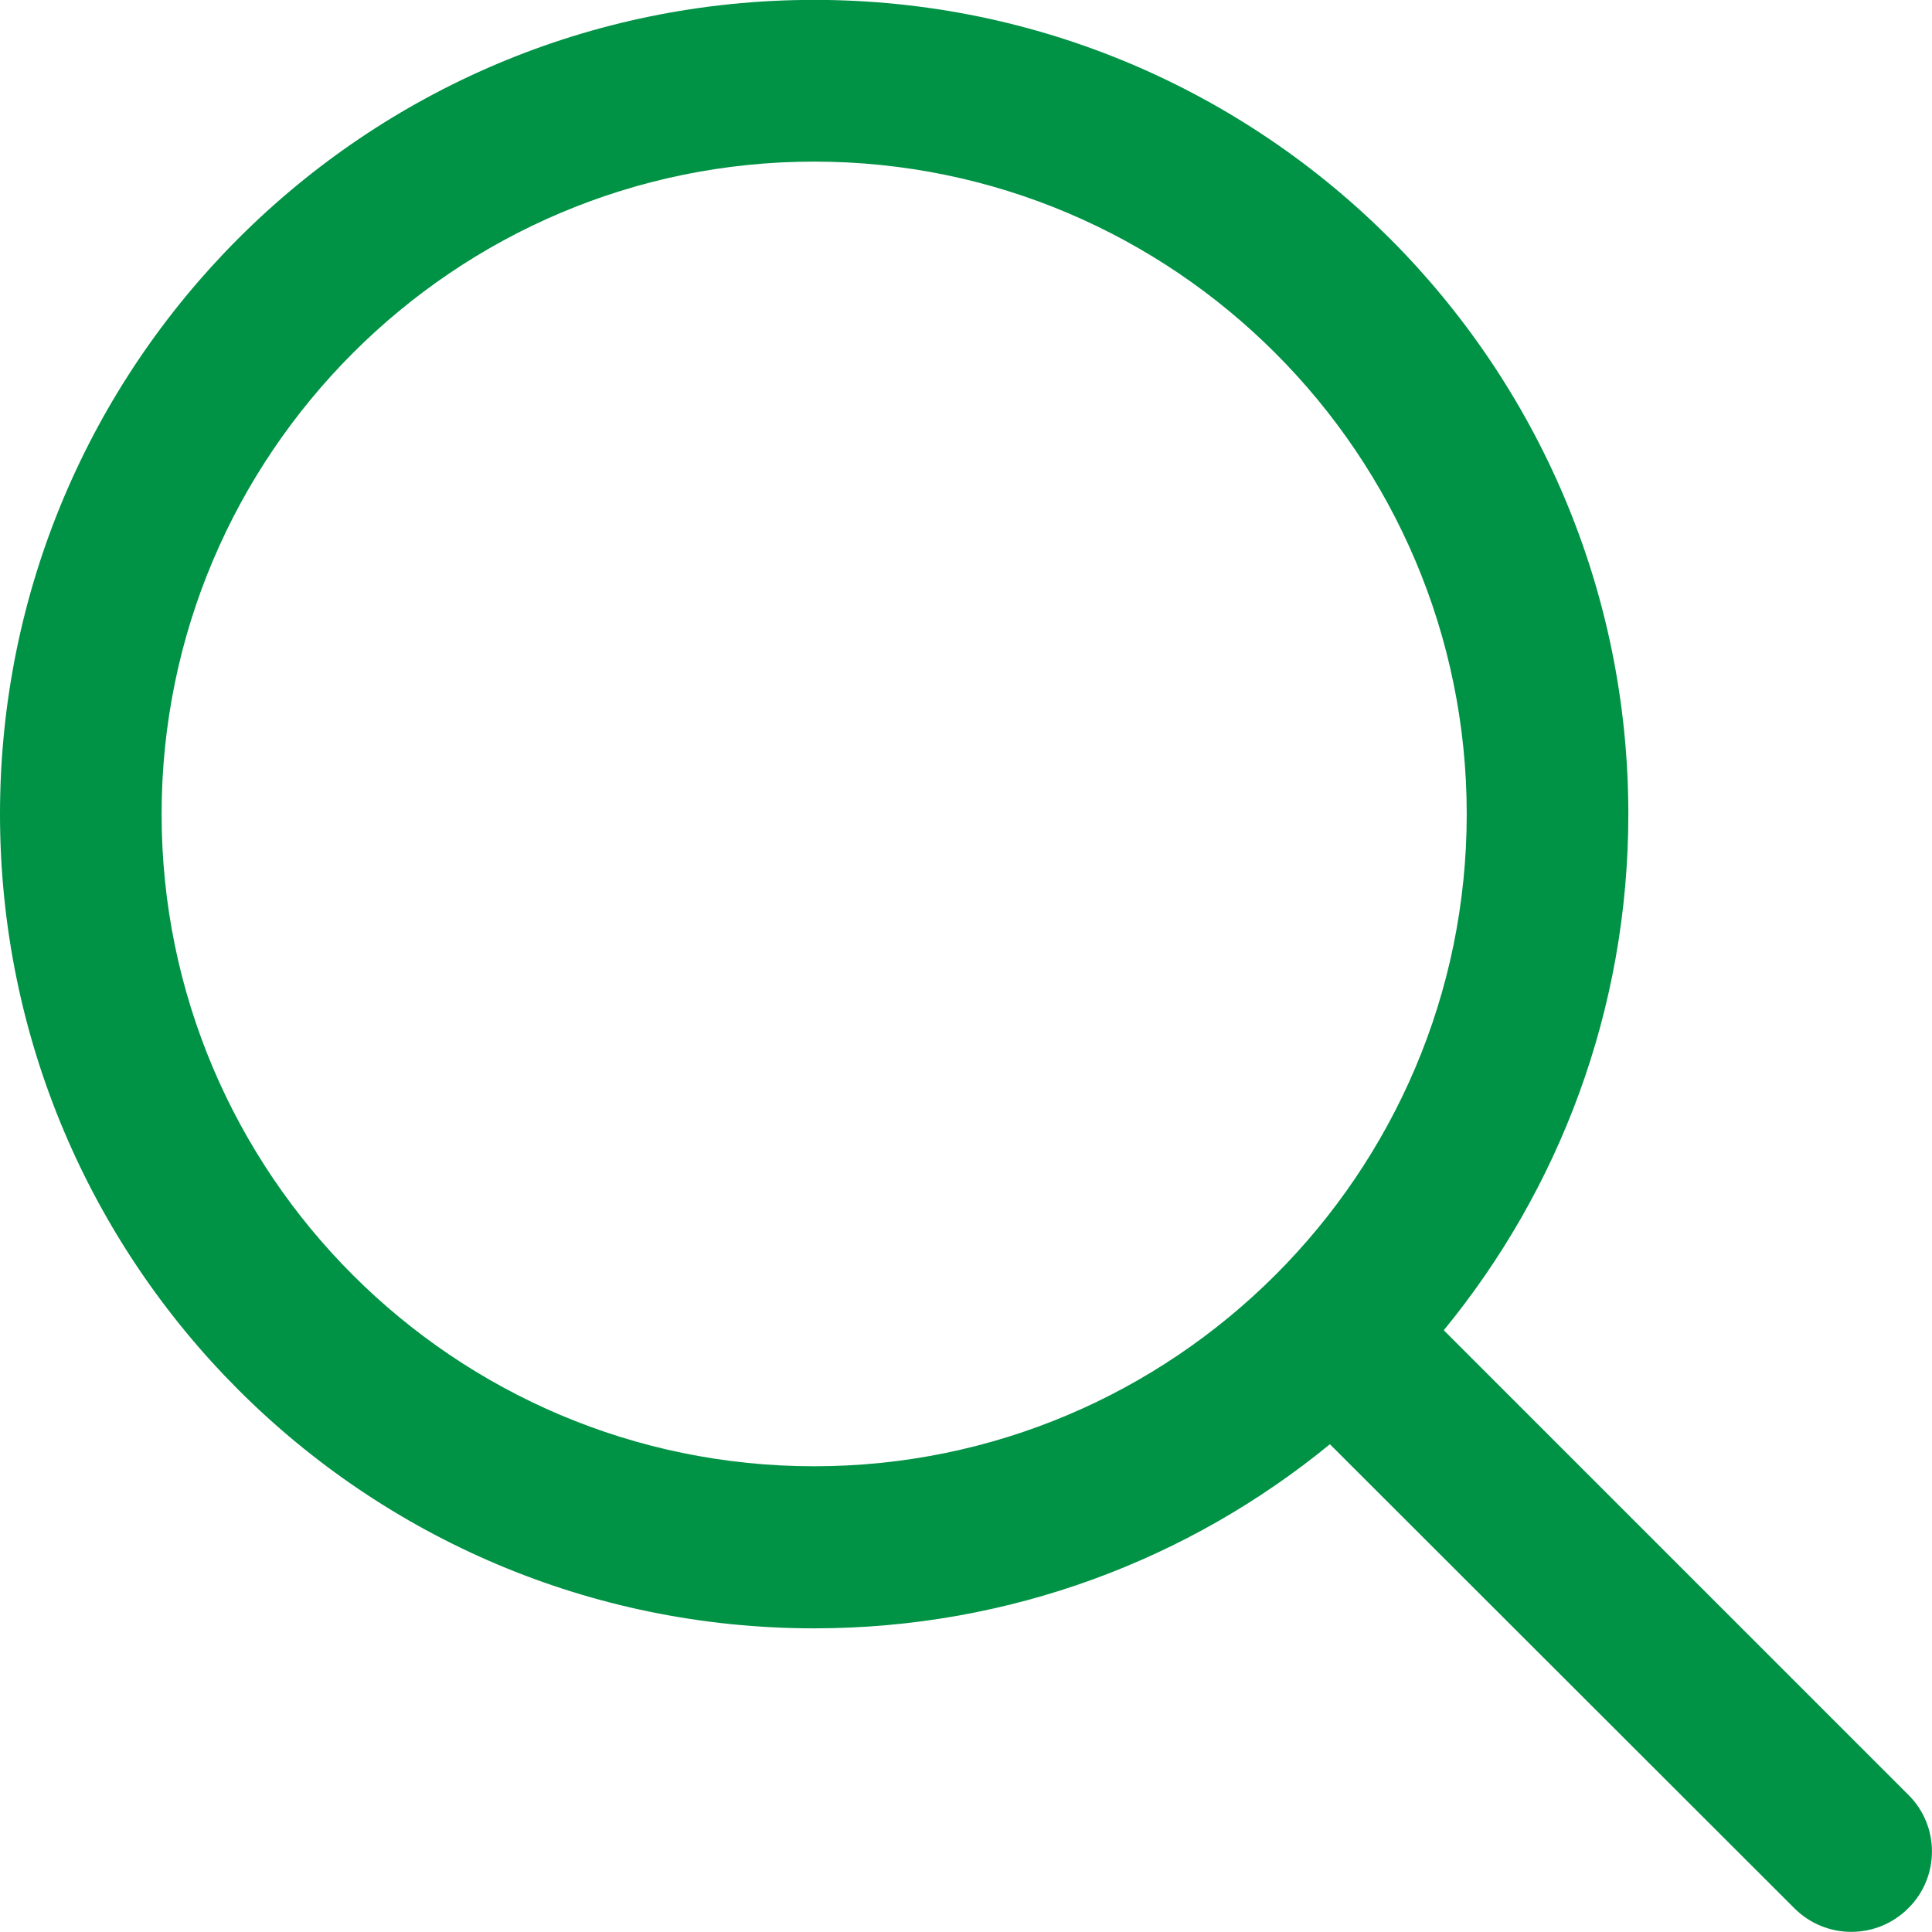 <svg 
 xmlns="http://www.w3.org/2000/svg"
 xmlns:xlink="http://www.w3.org/1999/xlink"
 width="17px" height="17px">
<path fill-rule="evenodd"  fill="#009245"
 d="M16.791,15.792 L12.704,11.705 C13.717,10.470 14.328,8.888 14.328,7.164 C14.328,3.209 11.119,-0.001 7.164,-0.001 C3.205,-0.001 -0.000,3.209 -0.000,7.164 C-0.000,11.119 3.205,14.328 7.164,14.328 C8.888,14.328 10.467,13.720 11.702,12.708 L15.789,16.791 C16.066,17.068 16.514,17.068 16.791,16.791 C17.069,16.517 17.069,16.066 16.791,15.792 ZM7.164,12.902 C3.996,12.902 1.422,10.328 1.422,7.164 C1.422,4.000 3.996,1.422 7.164,1.422 C10.328,1.422 12.906,4.000 12.906,7.164 C12.906,10.328 10.328,12.902 7.164,12.902 Z"/>
</svg>